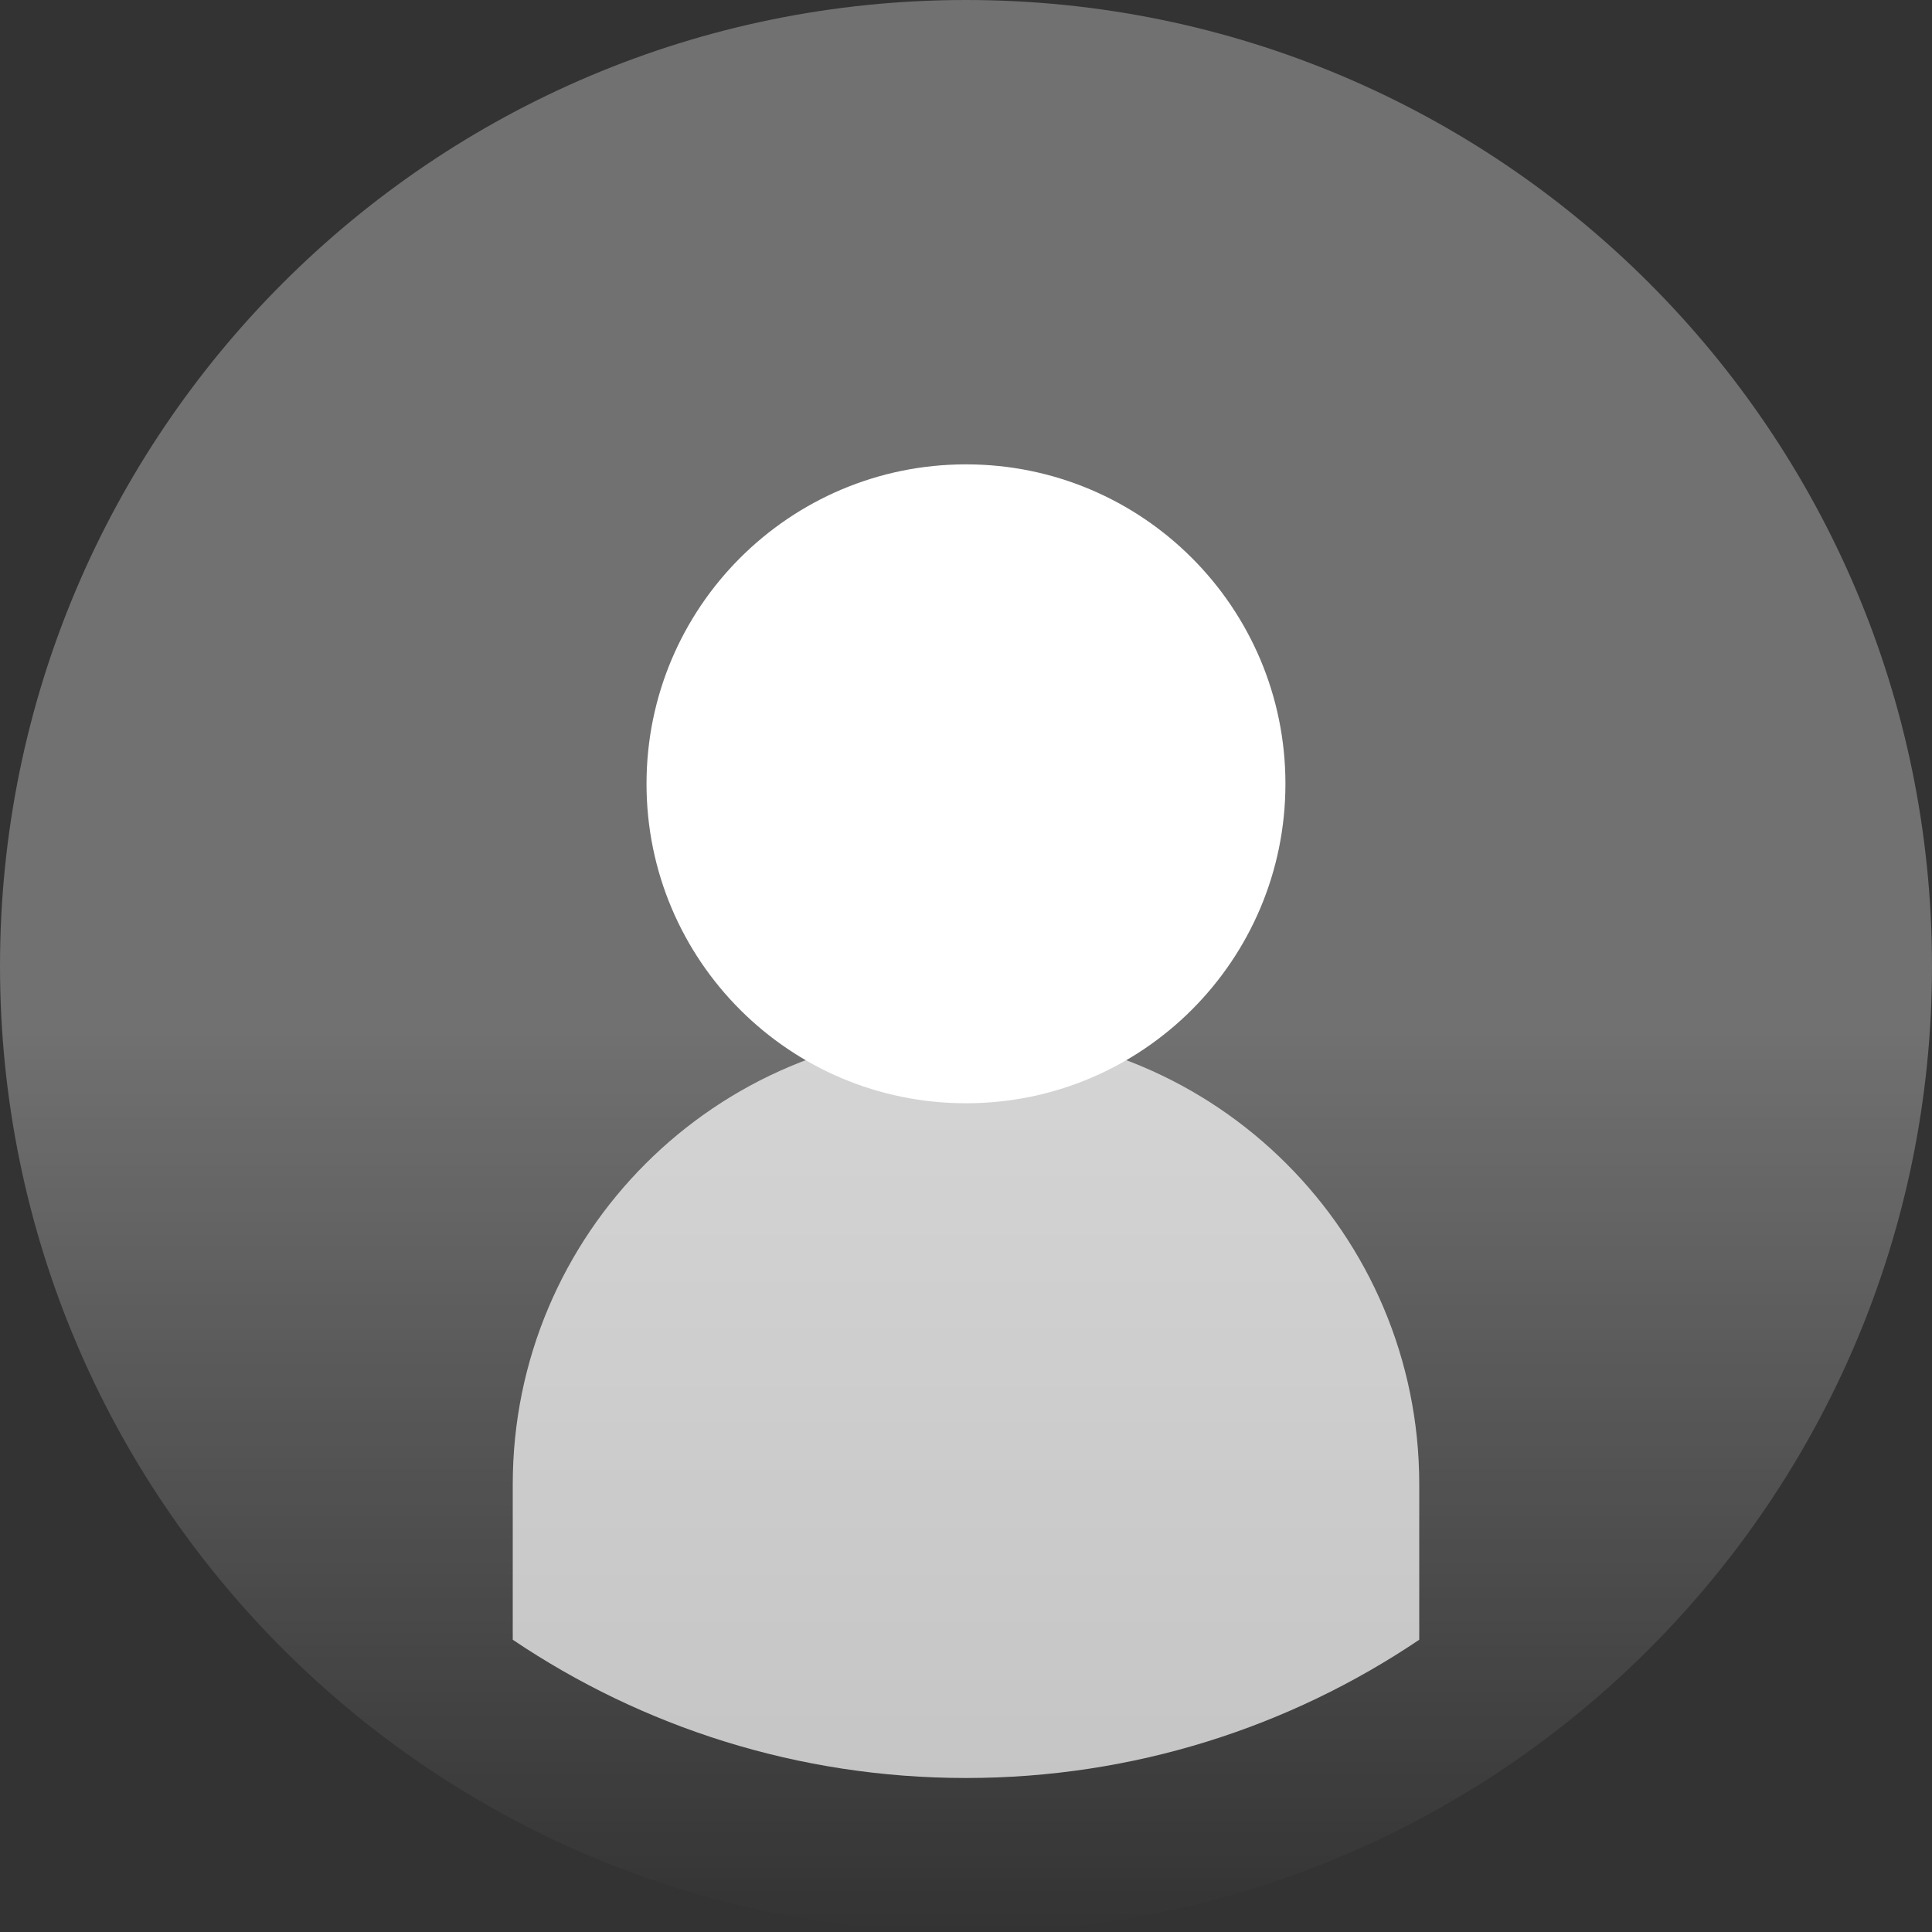 <svg width="80" height="80" viewBox="0 0 80 80" fill="none" xmlns="http://www.w3.org/2000/svg">
<rect x="0" y="0" width="80" height="80" fill="#333333" stroke="none"/>
<path opacity="0.3" d="M40 80C62.091 80 80 62.091 80 40C80 17.909 62.091 0 40 0C17.909 0 0 17.909 0 40C0 62.091 17.909 80 40 80Z" fill="url(#paint0_linear_366_3112)"/>
<path d="M39.999 45.684C47.305 45.684 53.227 39.762 53.227 32.456C53.227 25.151 47.305 19.228 39.999 19.228C32.694 19.228 26.771 25.151 26.771 32.456C26.771 39.762 32.694 45.684 39.999 45.684Z" fill="white"/>
<path opacity="0.7" d="M40 42.692C29.632 42.692 21.232 51.098 21.232 61.46V67.898C26.593 71.511 33.048 73.623 40 73.623C46.952 73.623 53.408 71.511 58.768 67.898V61.46C58.768 51.092 50.362 42.692 40 42.692Z" fill="white"/>
<defs>
<linearGradient id="paint0_linear_366_3112" x1="40" y1="0" x2="40" y2="80" gradientUnits="userSpaceOnUse">
<stop offset="0.536" stop-color="white"/>
<stop offset="1" stop-color="white" stop-opacity="0"/>
</linearGradient>
</defs>
</svg>
